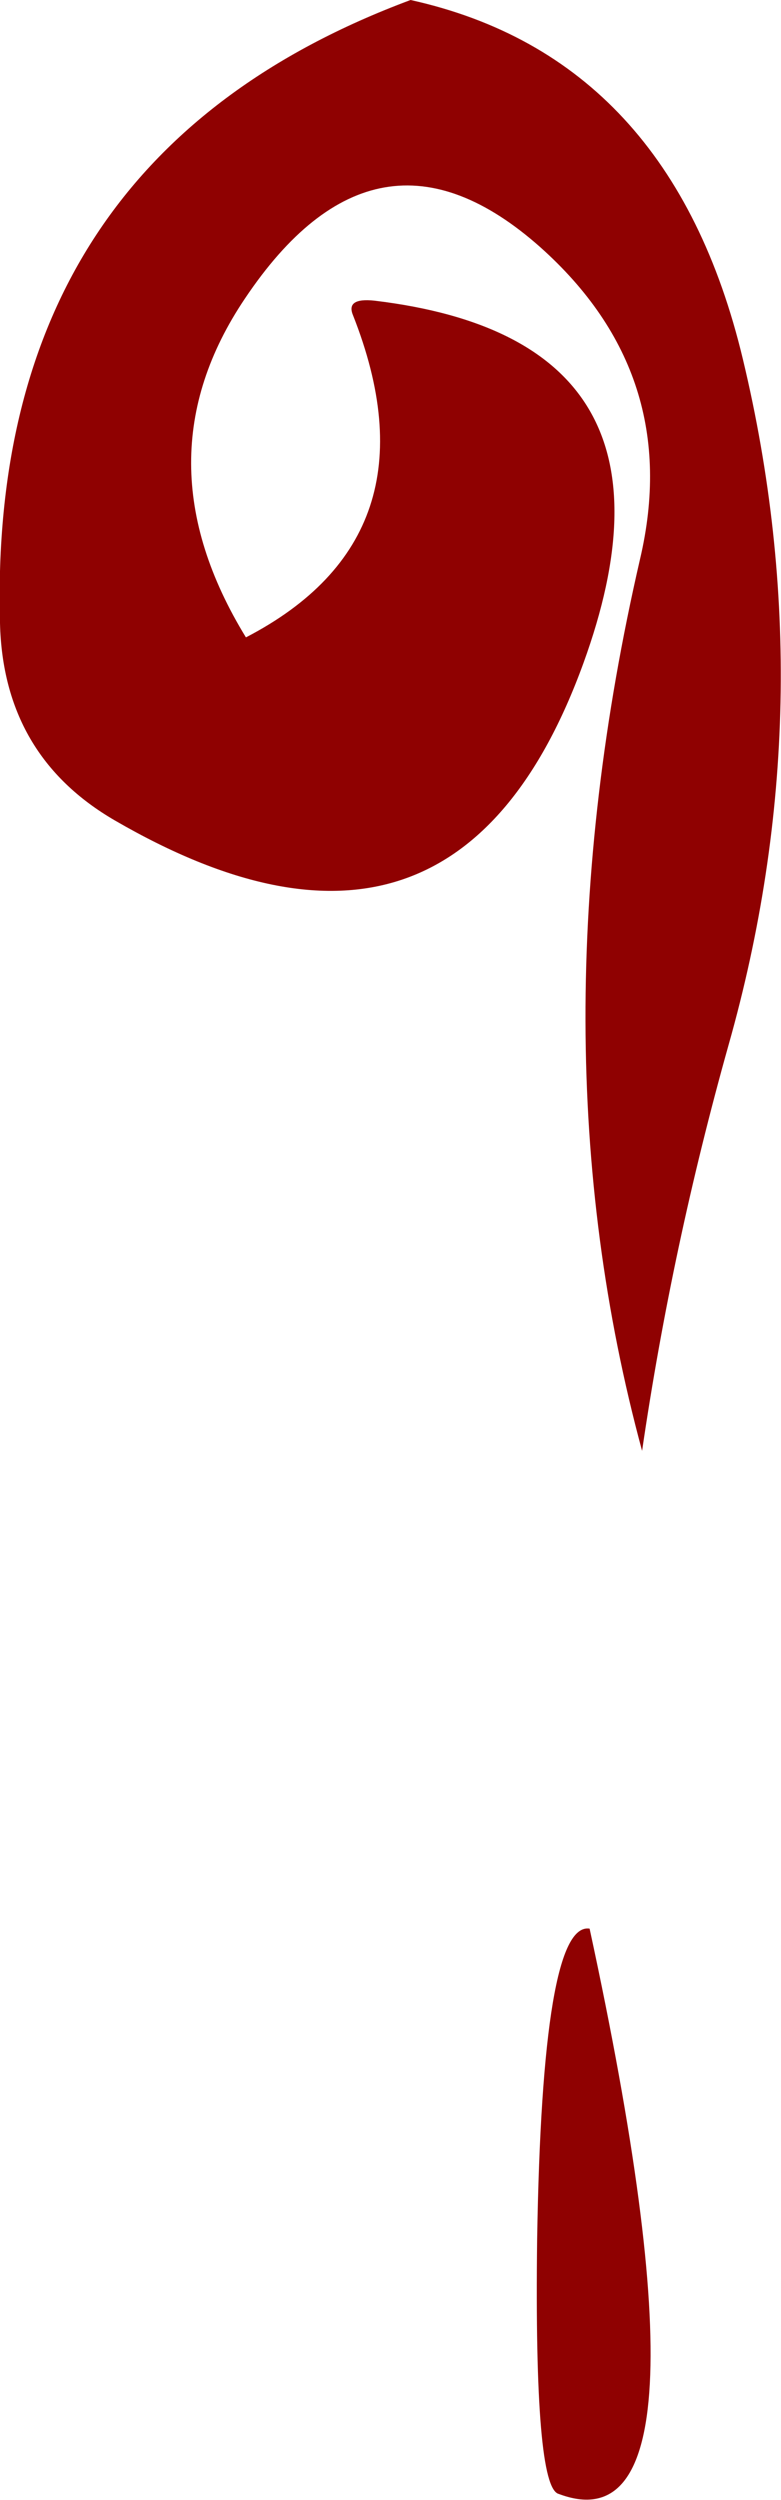 <?xml version="1.0" encoding="UTF-8" standalone="no"?>
<svg xmlns:xlink="http://www.w3.org/1999/xlink" height="121.4px" width="37.95px" xmlns="http://www.w3.org/2000/svg">
  <g transform="matrix(1.0, 0.0, 0.0, 1.0, 24.0, 75.4)">
    <path d="M2.1 33.35 Q2.35 17.9 4.65 18.25 11.25 48.75 3.15 45.7 1.95 45.4 2.1 33.35" fill="#8f0101" fill-rule="evenodd" stroke="none"/>
    <path d="M7.2 -4.95 Q1.75 -25.05 7.1 -48.25 9.2 -57.2 2.25 -63.4 -5.7 -70.45 -12.1 -60.9 -17.35 -53.1 -12.05 -44.45 -2.6 -49.35 -6.85 -60.1 -7.2 -60.95 -5.8 -60.8 10.05 -58.9 4.35 -43.2 -1.9 -26.0 -18.4 -35.55 -23.85 -38.7 -24.0 -45.15 -24.6 -67.75 -4.05 -75.4 8.6 -72.6 12.1 -57.95 16.1 -41.25 11.4 -24.65 8.65 -14.85 7.2 -4.95" fill="#8f0101" fill-rule="evenodd" stroke="none"/>
  </g>
</svg>
